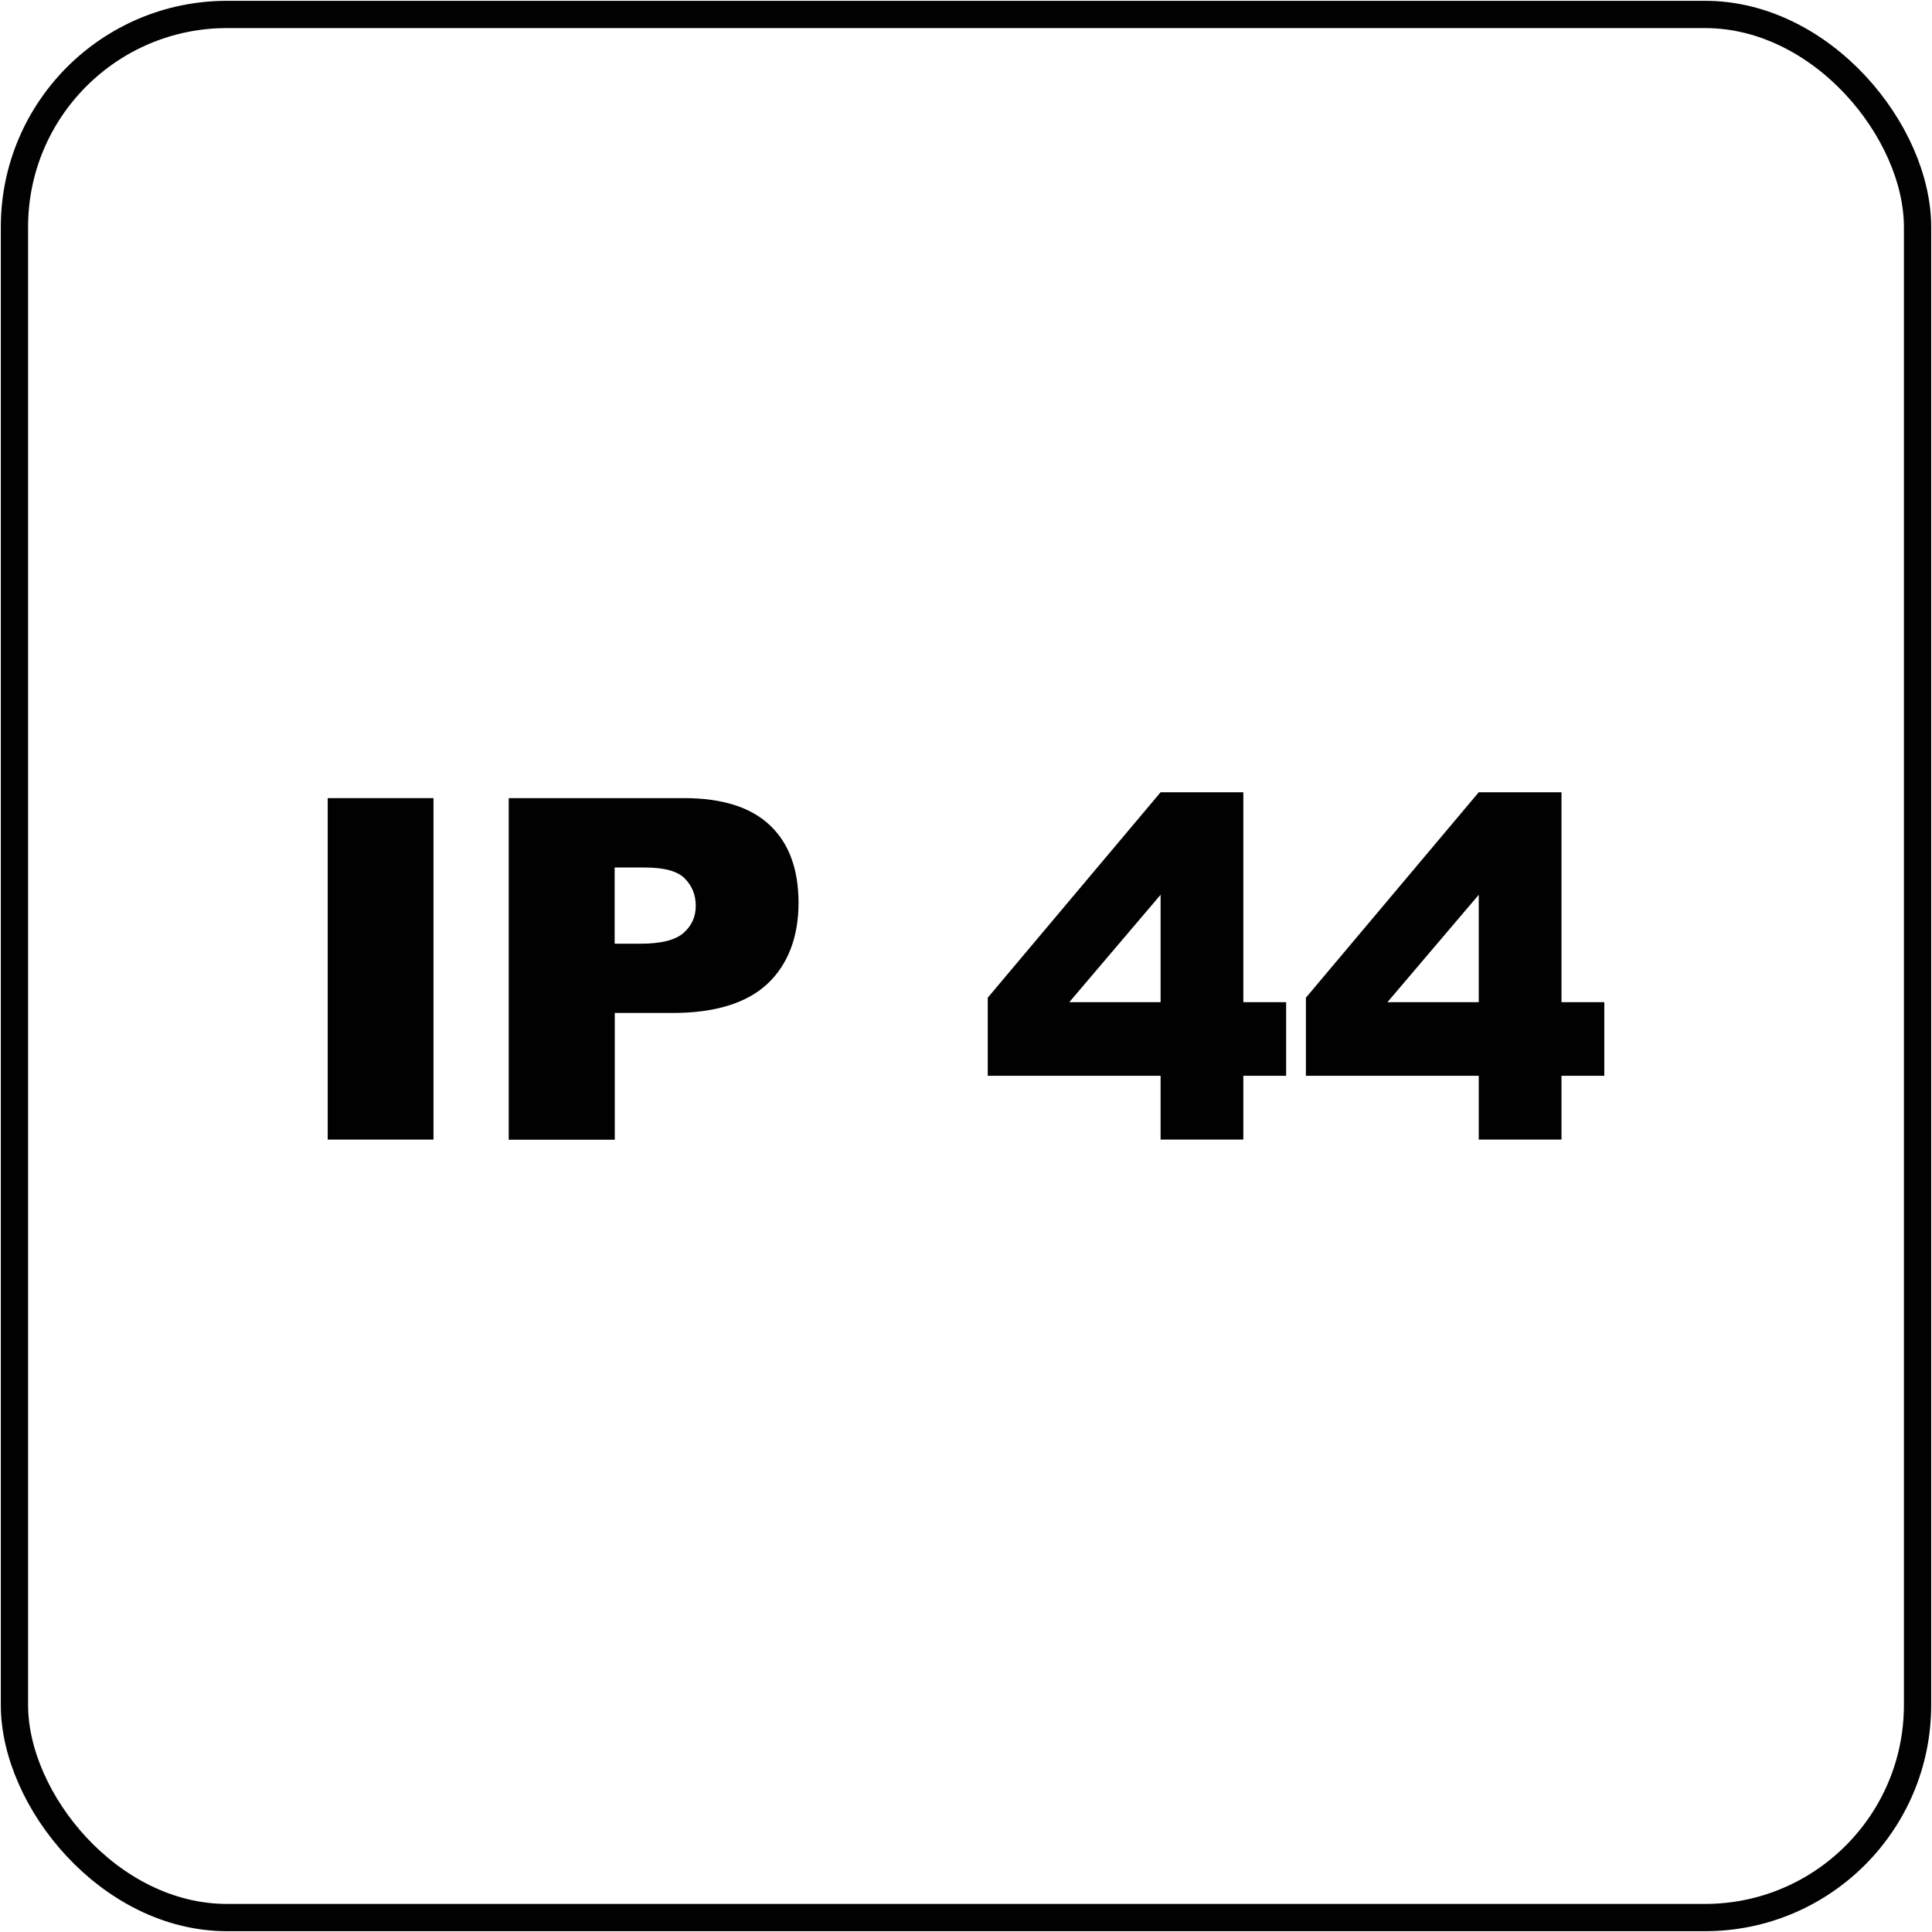 <?xml version="1.0" encoding="UTF-8"?>
<svg id="katman_1" xmlns="http://www.w3.org/2000/svg" version="1.1" viewBox="0 0 141.73 141.73">
  <!-- Generator: Adobe Illustrator 29.1.0, SVG Export Plug-In . SVG Version: 2.1.0 Build 142)  -->
  <defs>
    <style>
      .st0 {
        fill: none;
        stroke: #010101;
        stroke-miterlimit: 10;
        stroke-width: 2px;
      }

      .st1 {
        fill: #010101;
      }
    </style>
  </defs>
  <rect class="st0" x="1.06" y="1.06" width="139.61" height="139.61" rx="15.59" ry="15.59"/>
  <g>
    <path class="st1" d="M24.04,58.55h7.76v25.05h-7.76v-25.05Z"/>
    <path class="st1" d="M37.32,58.55h12.87c2.8,0,4.9.67,6.3,2s2.09,3.23,2.09,5.69-.76,4.51-2.28,5.93c-1.52,1.42-3.84,2.14-6.96,2.14h-4.24v9.3h-7.78v-25.05ZM45.09,69.23h1.9c1.49,0,2.54-.26,3.14-.78.6-.52.91-1.18.91-1.99s-.26-1.45-.79-2c-.52-.55-1.51-.82-2.96-.82h-2.2v5.59Z"/>
    <path class="st1" d="M85.14,78.92h-12.68v-5.73l12.68-15.07h6.07v15.4h3.14v5.4h-3.14v4.68h-6.07v-4.68ZM85.14,73.52v-7.88l-6.7,7.88h6.7Z"/>
    <path class="st1" d="M108.48,78.92h-12.68v-5.73l12.68-15.07h6.07v15.4h3.14v5.4h-3.14v4.68h-6.07v-4.68ZM108.48,73.52v-7.88l-6.7,7.88h6.7Z"/>
  </g>
</svg>
